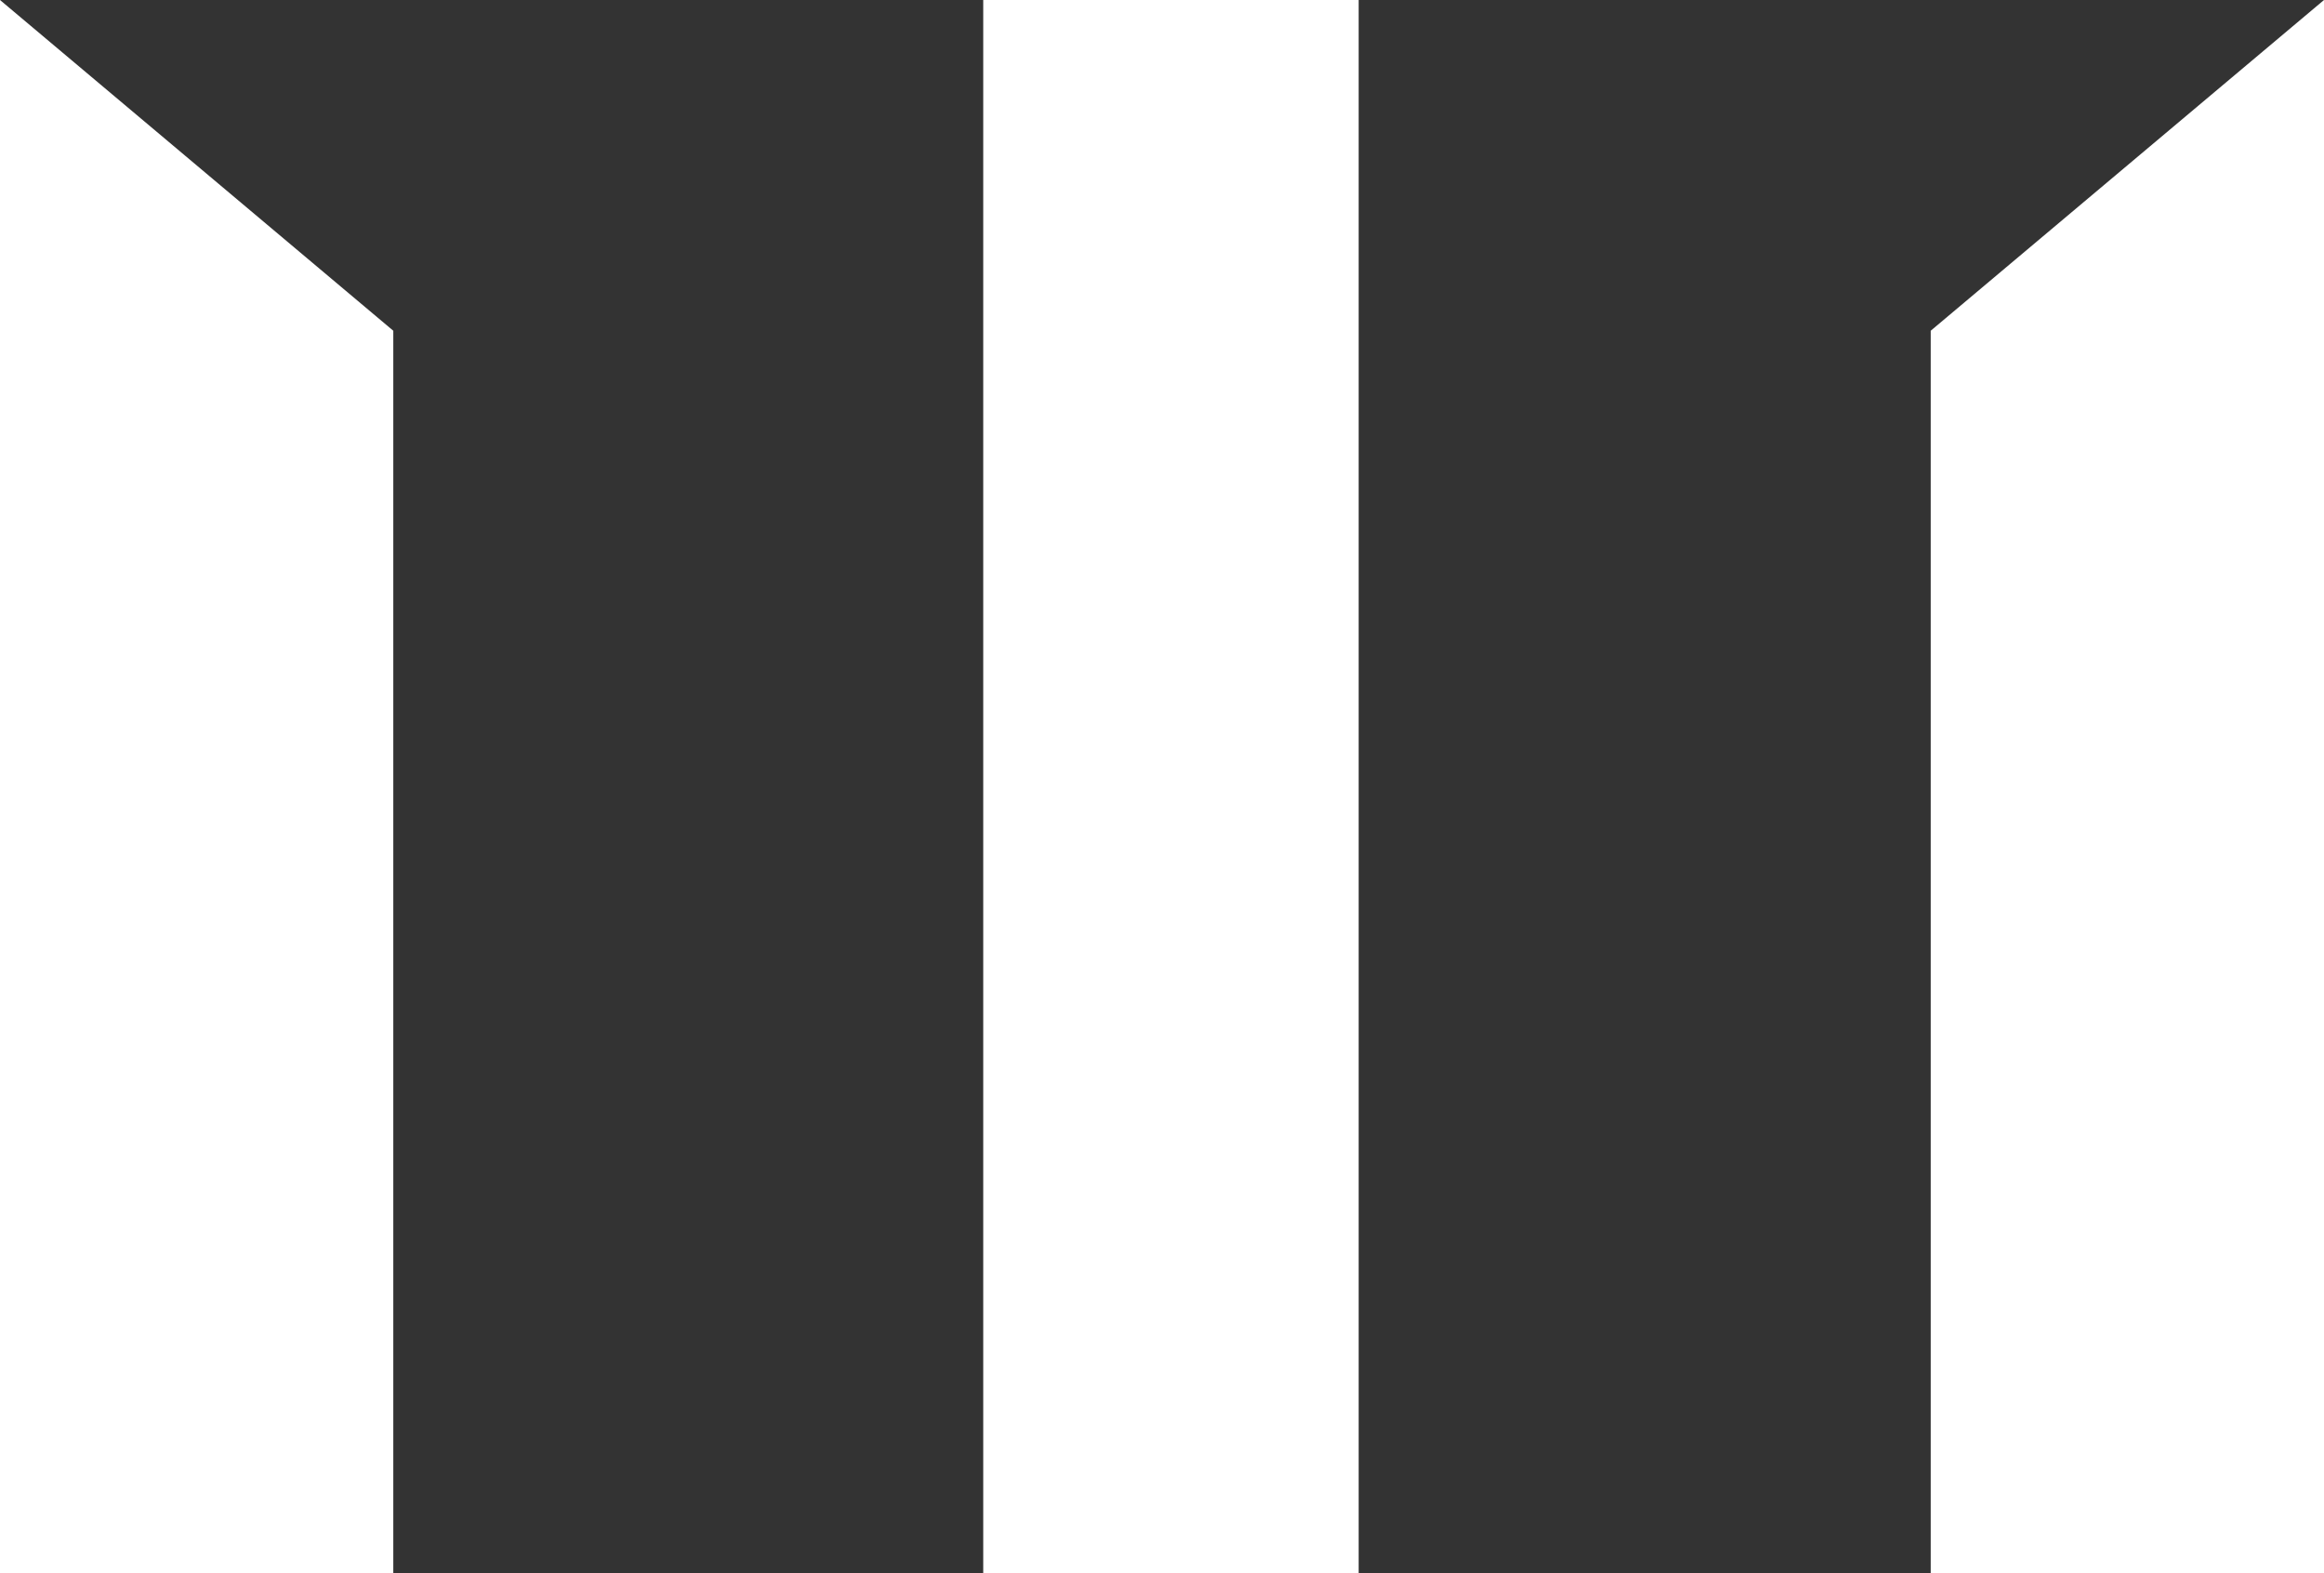 <svg xmlns="http://www.w3.org/2000/svg" width="260" height="176" viewBox="0 0 260 176">
  <rect x="0" y="0" width="260" height="176" fill="#333333" stroke="none"/>
  <g id="Icon" transform="translate(260) rotate(90)">
    <path id="Fill_1" data-name="Fill 1" d="M0,42H176V0H0Z" transform="translate(0 108)" fill="#fff"/>
    <path id="Fill_2" data-name="Fill 2" d="M0,0,37,44H176V0Z" fill="#fff"/>
    <path id="Fill_3" data-name="Fill 3" d="M37,0,0,44H176V0Z" transform="translate(0 216)" fill="#fff"/>
  </g>
</svg>
